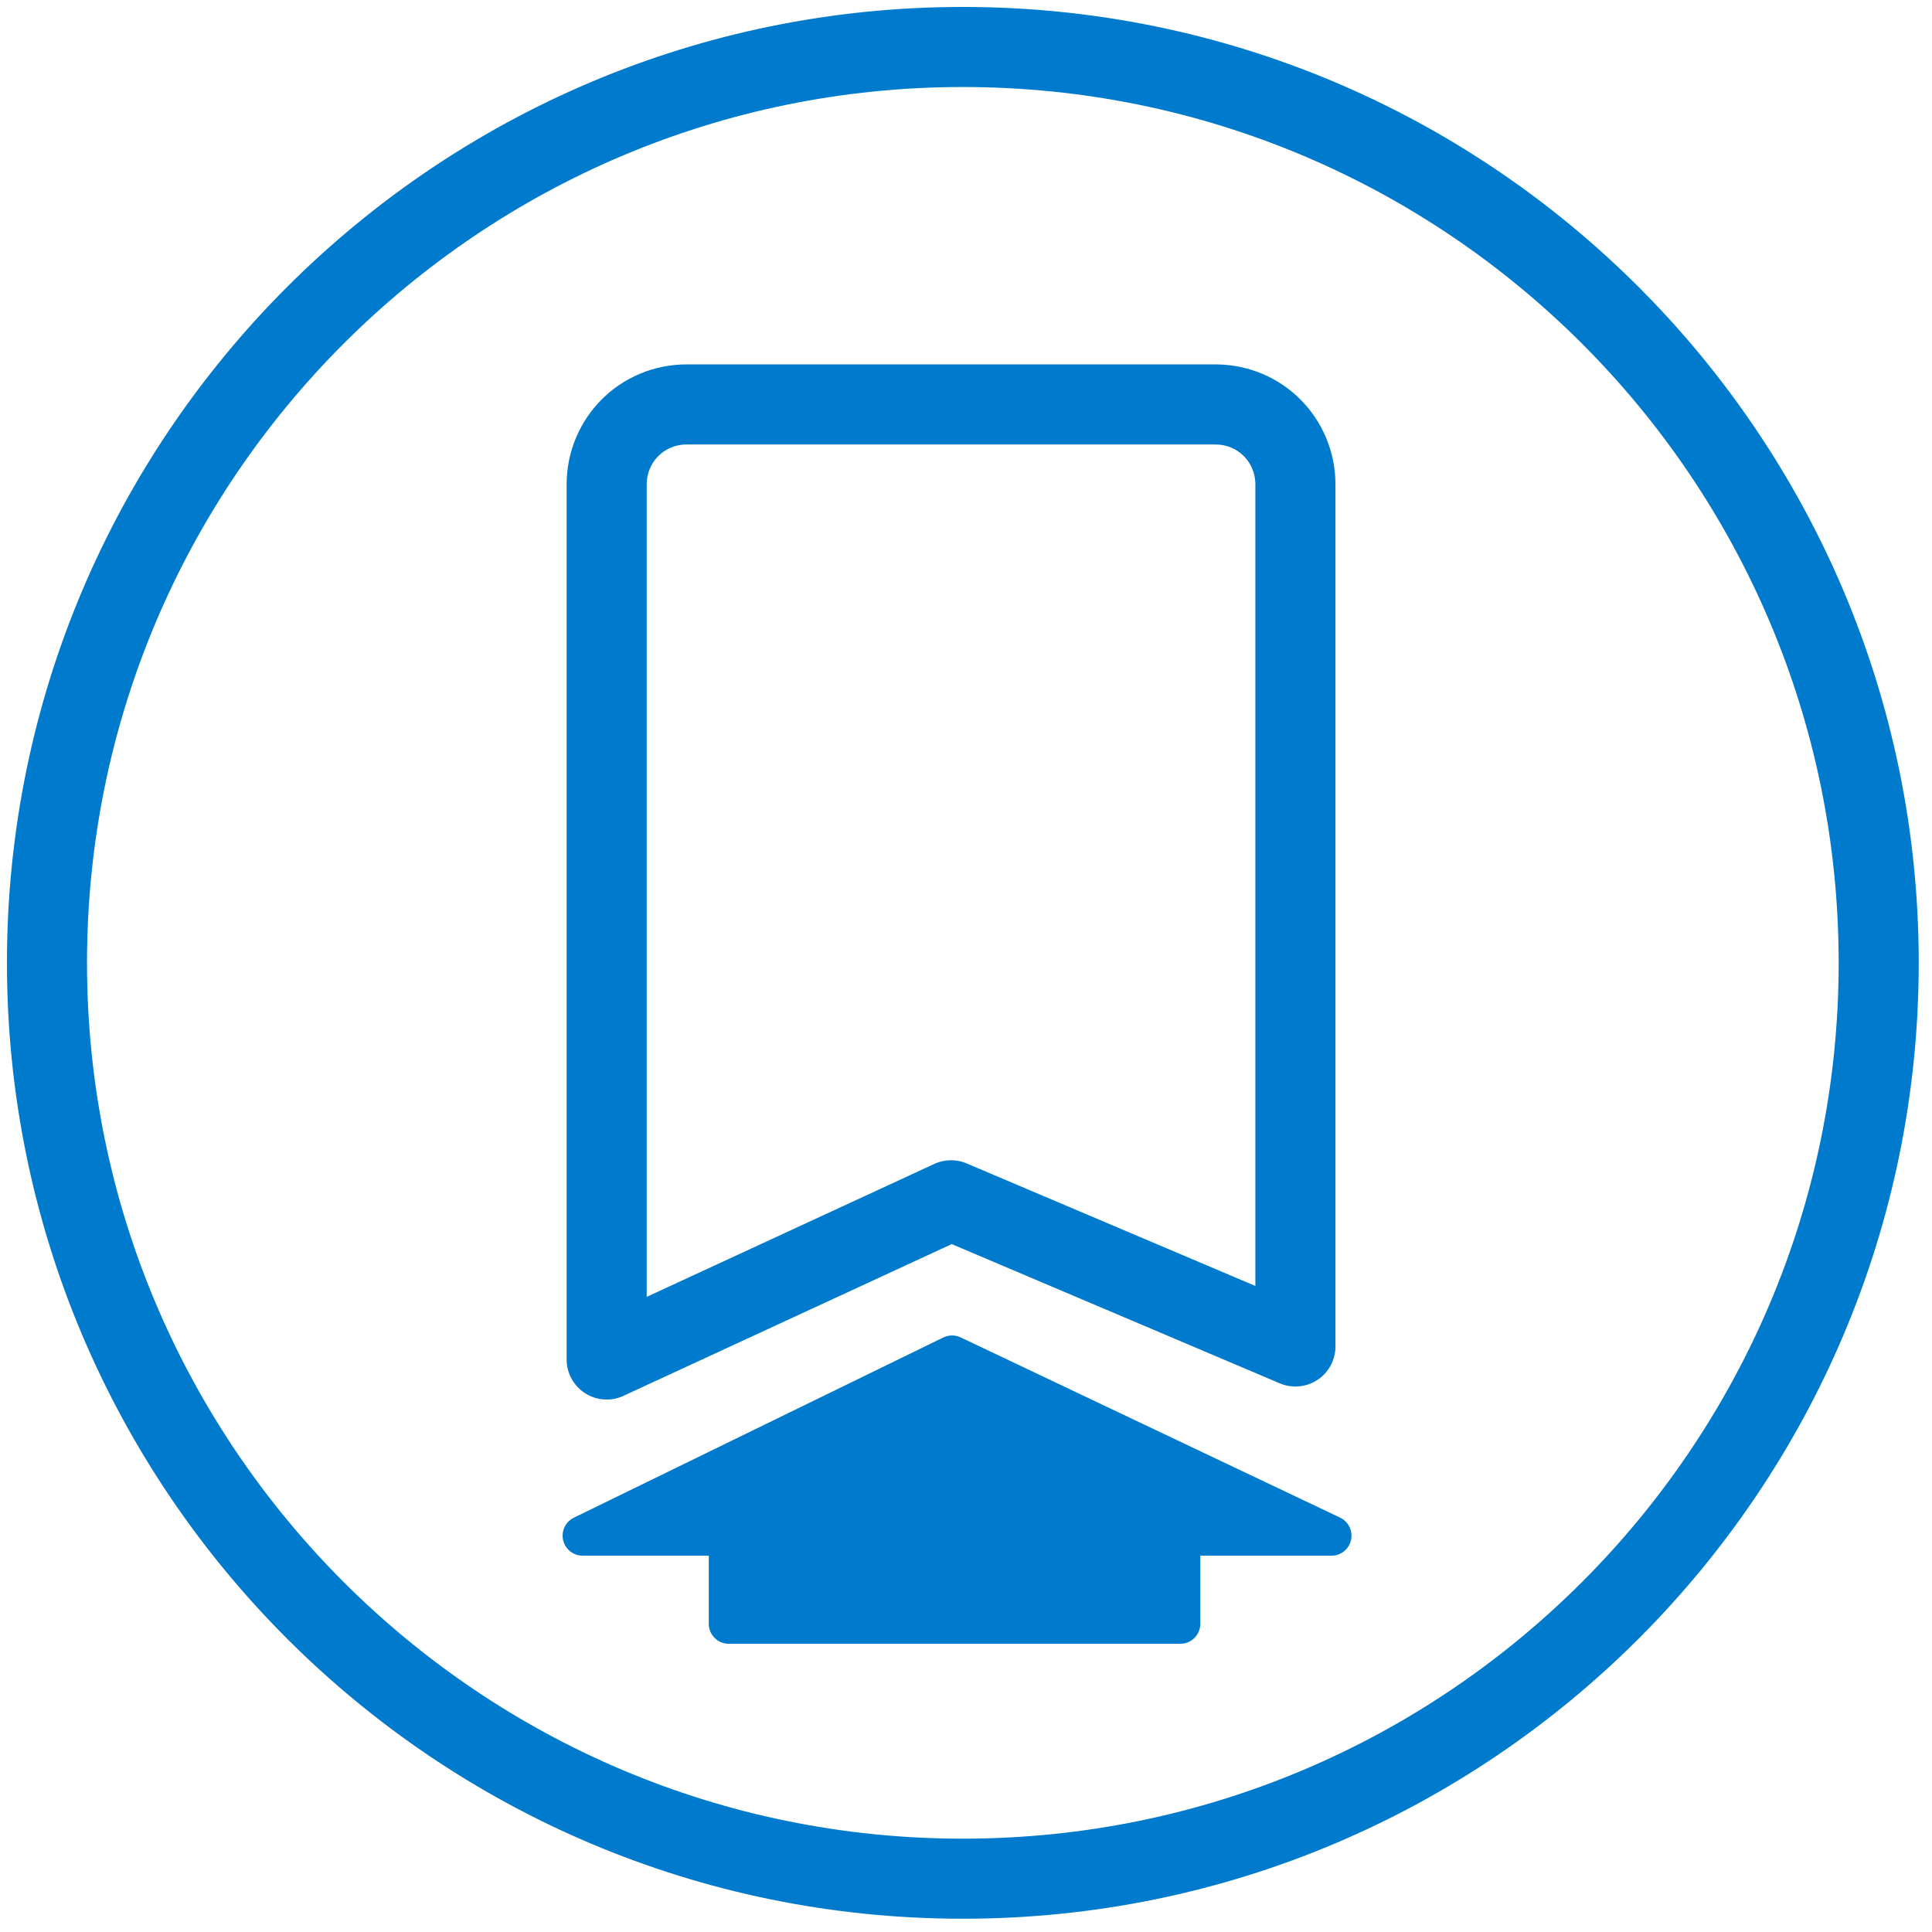 <svg clip-rule="evenodd" fill-rule="evenodd" stroke-linejoin="round" viewBox="0 0 512 512" xmlns="http://www.w3.org/2000/svg"><g stroke="#007acc"><path d="m72.8 153.4h-14.6l36.9-18 37.9 18h-15.1v8.8h-45.1z" fill="#007acc" fill-rule="nonzero" stroke-width="4" transform="scale(2.653)"/><g fill="none"><path d="m0 96.2c0-53.1 43.1-96.2 96.2-96.2s96.2 43.1 96.2 96.2-43.1 96.2-96.2 96.2-96.2-43.1-96.2-96.2z" stroke-width="8.41" transform="matrix(2.523 0 0 2.523 12.45 12.45)"/><path d="m60.6 48.4c0-4.4 3.5-8 8-8h52.8c4.5 0 8 3.6 8 8v86.1l-34.4-14.6-34.4 15.9z" stroke-width="8" transform="scale(2.653)"/></g></g></svg>